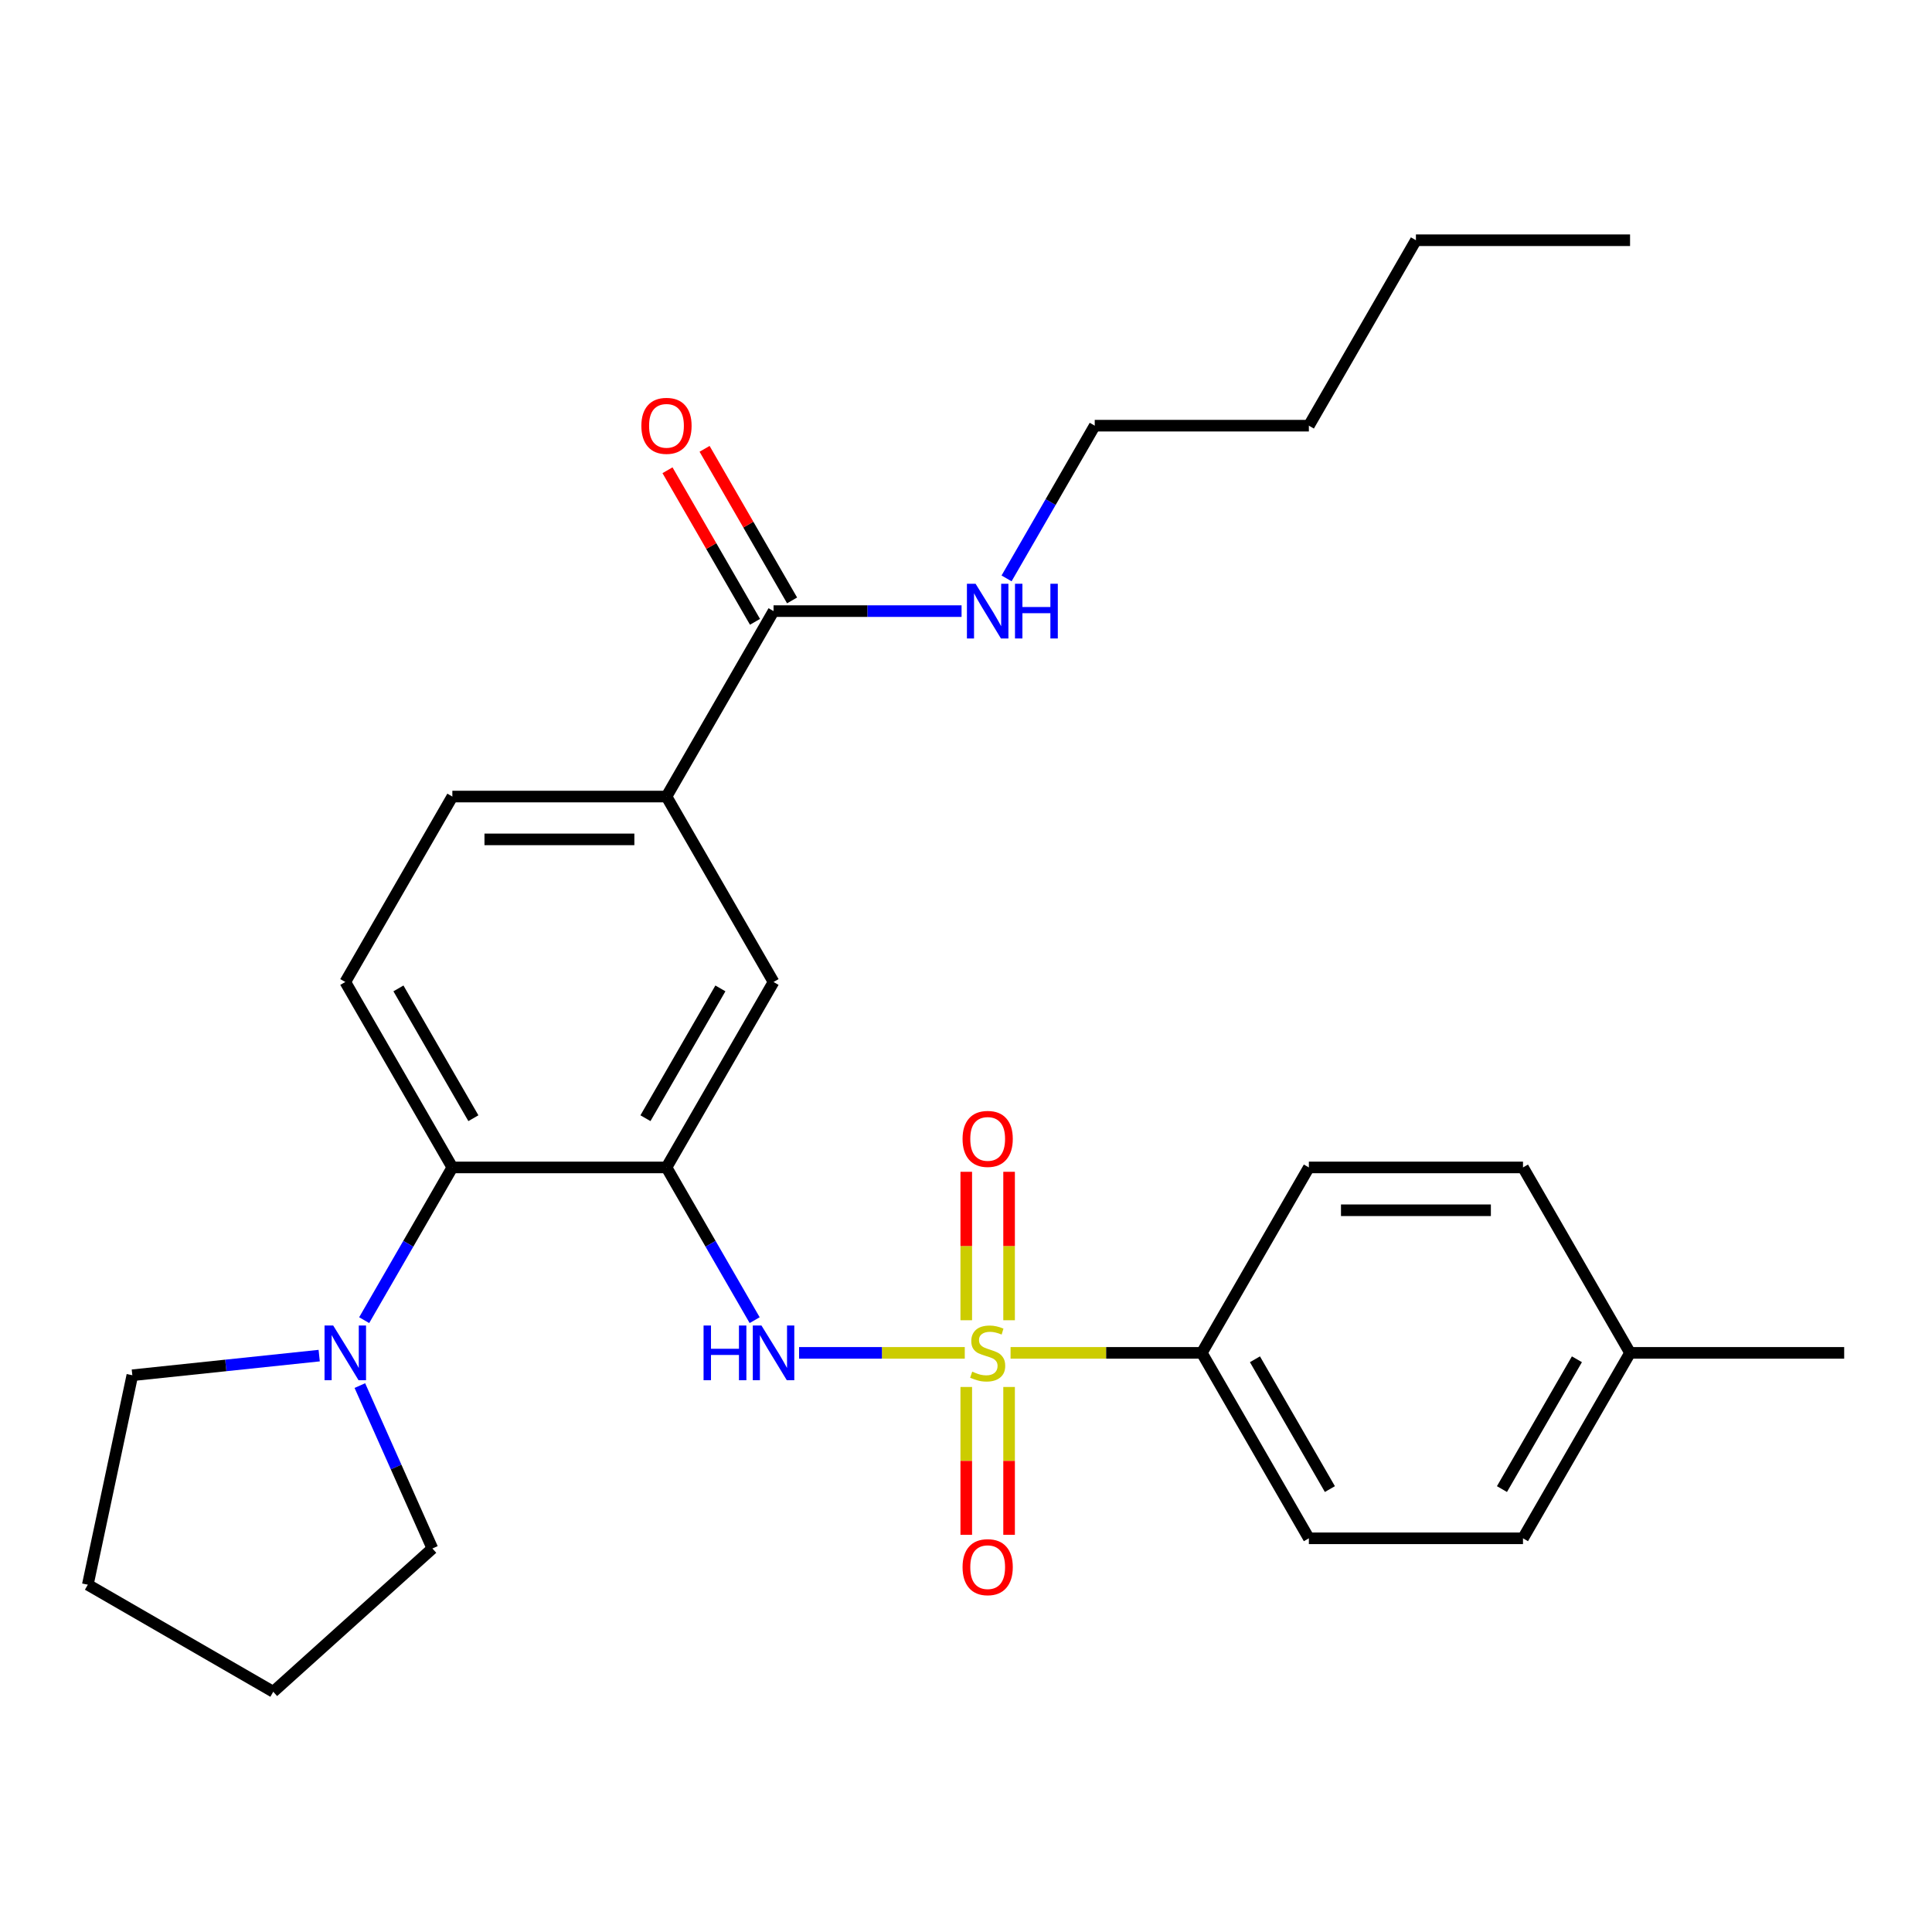 <?xml version='1.0' encoding='iso-8859-1'?>
<svg version='1.1' baseProfile='full'
              xmlns='http://www.w3.org/2000/svg'
                      xmlns:rdkit='http://www.rdkit.org/xml'
                      xmlns:xlink='http://www.w3.org/1999/xlink'
                  xml:space='preserve'
width='1000px' height='1000px' viewBox='0 0 1000 1000'>
<!-- END OF HEADER -->
<rect style='opacity:1.0;fill:#FFFFFF;stroke:none' width='1000' height='1000' x='0' y='0'> </rect>
<path class='bond-1' d='M 499.367,700.244 L 456.484,700.244' style='fill:none;fill-rule:evenodd;stroke:#CCCC00;stroke-width:6px;stroke-linecap:butt;stroke-linejoin:miter;stroke-opacity:1' />
<path class='bond-1' d='M 456.484,700.244 L 413.601,700.244' style='fill:none;fill-rule:evenodd;stroke:#0000FF;stroke-width:6px;stroke-linecap:butt;stroke-linejoin:miter;stroke-opacity:1' />
<path class='bond-5' d='M 523.069,700.244 L 572.559,700.244' style='fill:none;fill-rule:evenodd;stroke:#CCCC00;stroke-width:6px;stroke-linecap:butt;stroke-linejoin:miter;stroke-opacity:1' />
<path class='bond-5' d='M 572.559,700.244 L 622.05,700.244' style='fill:none;fill-rule:evenodd;stroke:#000000;stroke-width:6px;stroke-linecap:butt;stroke-linejoin:miter;stroke-opacity:1' />
<path class='bond-8' d='M 522.301,683.353 L 522.301,644.937' style='fill:none;fill-rule:evenodd;stroke:#CCCC00;stroke-width:6px;stroke-linecap:butt;stroke-linejoin:miter;stroke-opacity:1' />
<path class='bond-8' d='M 522.301,644.937 L 522.301,606.521' style='fill:none;fill-rule:evenodd;stroke:#FF0000;stroke-width:6px;stroke-linecap:butt;stroke-linejoin:miter;stroke-opacity:1' />
<path class='bond-8' d='M 500.135,683.353 L 500.135,644.937' style='fill:none;fill-rule:evenodd;stroke:#CCCC00;stroke-width:6px;stroke-linecap:butt;stroke-linejoin:miter;stroke-opacity:1' />
<path class='bond-8' d='M 500.135,644.937 L 500.135,606.521' style='fill:none;fill-rule:evenodd;stroke:#FF0000;stroke-width:6px;stroke-linecap:butt;stroke-linejoin:miter;stroke-opacity:1' />
<path class='bond-9' d='M 500.135,717.895 L 500.135,756.161' style='fill:none;fill-rule:evenodd;stroke:#CCCC00;stroke-width:6px;stroke-linecap:butt;stroke-linejoin:miter;stroke-opacity:1' />
<path class='bond-9' d='M 500.135,756.161 L 500.135,794.426' style='fill:none;fill-rule:evenodd;stroke:#FF0000;stroke-width:6px;stroke-linecap:butt;stroke-linejoin:miter;stroke-opacity:1' />
<path class='bond-9' d='M 522.301,717.895 L 522.301,756.161' style='fill:none;fill-rule:evenodd;stroke:#CCCC00;stroke-width:6px;stroke-linecap:butt;stroke-linejoin:miter;stroke-opacity:1' />
<path class='bond-9' d='M 522.301,756.161 L 522.301,794.426' style='fill:none;fill-rule:evenodd;stroke:#FF0000;stroke-width:6px;stroke-linecap:butt;stroke-linejoin:miter;stroke-opacity:1' />
<path class='bond-0' d='M 344.97,604.261 L 367.791,643.787' style='fill:none;fill-rule:evenodd;stroke:#000000;stroke-width:6px;stroke-linecap:butt;stroke-linejoin:miter;stroke-opacity:1' />
<path class='bond-0' d='M 367.791,643.787 L 390.611,683.313' style='fill:none;fill-rule:evenodd;stroke:#0000FF;stroke-width:6px;stroke-linecap:butt;stroke-linejoin:miter;stroke-opacity:1' />
<path class='bond-2' d='M 344.97,604.261 L 234.138,604.261' style='fill:none;fill-rule:evenodd;stroke:#000000;stroke-width:6px;stroke-linecap:butt;stroke-linejoin:miter;stroke-opacity:1' />
<path class='bond-6' d='M 344.97,604.261 L 400.386,508.278' style='fill:none;fill-rule:evenodd;stroke:#000000;stroke-width:6px;stroke-linecap:butt;stroke-linejoin:miter;stroke-opacity:1' />
<path class='bond-6' d='M 334.086,578.78 L 372.877,511.592' style='fill:none;fill-rule:evenodd;stroke:#000000;stroke-width:6px;stroke-linecap:butt;stroke-linejoin:miter;stroke-opacity:1' />
<path class='bond-3' d='M 234.138,604.261 L 211.318,643.787' style='fill:none;fill-rule:evenodd;stroke:#000000;stroke-width:6px;stroke-linecap:butt;stroke-linejoin:miter;stroke-opacity:1' />
<path class='bond-3' d='M 211.318,643.787 L 188.497,683.313' style='fill:none;fill-rule:evenodd;stroke:#0000FF;stroke-width:6px;stroke-linecap:butt;stroke-linejoin:miter;stroke-opacity:1' />
<path class='bond-10' d='M 234.138,604.261 L 178.722,508.278' style='fill:none;fill-rule:evenodd;stroke:#000000;stroke-width:6px;stroke-linecap:butt;stroke-linejoin:miter;stroke-opacity:1' />
<path class='bond-10' d='M 245.023,578.78 L 206.232,511.592' style='fill:none;fill-rule:evenodd;stroke:#000000;stroke-width:6px;stroke-linecap:butt;stroke-linejoin:miter;stroke-opacity:1' />
<path class='bond-19' d='M 186.261,717.175 L 205.031,759.335' style='fill:none;fill-rule:evenodd;stroke:#0000FF;stroke-width:6px;stroke-linecap:butt;stroke-linejoin:miter;stroke-opacity:1' />
<path class='bond-19' d='M 205.031,759.335 L 223.802,801.494' style='fill:none;fill-rule:evenodd;stroke:#000000;stroke-width:6px;stroke-linecap:butt;stroke-linejoin:miter;stroke-opacity:1' />
<path class='bond-20' d='M 165.212,701.664 L 116.855,706.747' style='fill:none;fill-rule:evenodd;stroke:#0000FF;stroke-width:6px;stroke-linecap:butt;stroke-linejoin:miter;stroke-opacity:1' />
<path class='bond-20' d='M 116.855,706.747 L 68.498,711.829' style='fill:none;fill-rule:evenodd;stroke:#000000;stroke-width:6px;stroke-linecap:butt;stroke-linejoin:miter;stroke-opacity:1' />
<path class='bond-4' d='M 400.386,316.311 L 344.97,412.295' style='fill:none;fill-rule:evenodd;stroke:#000000;stroke-width:6px;stroke-linecap:butt;stroke-linejoin:miter;stroke-opacity:1' />
<path class='bond-12' d='M 409.985,310.77 L 387.337,271.544' style='fill:none;fill-rule:evenodd;stroke:#000000;stroke-width:6px;stroke-linecap:butt;stroke-linejoin:miter;stroke-opacity:1' />
<path class='bond-12' d='M 387.337,271.544 L 364.69,232.317' style='fill:none;fill-rule:evenodd;stroke:#FF0000;stroke-width:6px;stroke-linecap:butt;stroke-linejoin:miter;stroke-opacity:1' />
<path class='bond-12' d='M 390.788,321.853 L 368.141,282.627' style='fill:none;fill-rule:evenodd;stroke:#000000;stroke-width:6px;stroke-linecap:butt;stroke-linejoin:miter;stroke-opacity:1' />
<path class='bond-12' d='M 368.141,282.627 L 345.493,243.401' style='fill:none;fill-rule:evenodd;stroke:#FF0000;stroke-width:6px;stroke-linecap:butt;stroke-linejoin:miter;stroke-opacity:1' />
<path class='bond-15' d='M 400.386,316.311 L 449.047,316.311' style='fill:none;fill-rule:evenodd;stroke:#000000;stroke-width:6px;stroke-linecap:butt;stroke-linejoin:miter;stroke-opacity:1' />
<path class='bond-15' d='M 449.047,316.311 L 497.707,316.311' style='fill:none;fill-rule:evenodd;stroke:#0000FF;stroke-width:6px;stroke-linecap:butt;stroke-linejoin:miter;stroke-opacity:1' />
<path class='bond-13' d='M 622.05,700.244 L 677.466,796.227' style='fill:none;fill-rule:evenodd;stroke:#000000;stroke-width:6px;stroke-linecap:butt;stroke-linejoin:miter;stroke-opacity:1' />
<path class='bond-13' d='M 649.559,703.558 L 688.35,770.747' style='fill:none;fill-rule:evenodd;stroke:#000000;stroke-width:6px;stroke-linecap:butt;stroke-linejoin:miter;stroke-opacity:1' />
<path class='bond-14' d='M 622.05,700.244 L 677.466,604.261' style='fill:none;fill-rule:evenodd;stroke:#000000;stroke-width:6px;stroke-linecap:butt;stroke-linejoin:miter;stroke-opacity:1' />
<path class='bond-7' d='M 400.386,508.278 L 344.97,412.295' style='fill:none;fill-rule:evenodd;stroke:#000000;stroke-width:6px;stroke-linecap:butt;stroke-linejoin:miter;stroke-opacity:1' />
<path class='bond-11' d='M 344.97,412.295 L 234.138,412.295' style='fill:none;fill-rule:evenodd;stroke:#000000;stroke-width:6px;stroke-linecap:butt;stroke-linejoin:miter;stroke-opacity:1' />
<path class='bond-11' d='M 328.345,434.461 L 250.763,434.461' style='fill:none;fill-rule:evenodd;stroke:#000000;stroke-width:6px;stroke-linecap:butt;stroke-linejoin:miter;stroke-opacity:1' />
<path class='bond-29' d='M 178.722,508.278 L 234.138,412.295' style='fill:none;fill-rule:evenodd;stroke:#000000;stroke-width:6px;stroke-linecap:butt;stroke-linejoin:miter;stroke-opacity:1' />
<path class='bond-17' d='M 677.466,796.227 L 788.298,796.227' style='fill:none;fill-rule:evenodd;stroke:#000000;stroke-width:6px;stroke-linecap:butt;stroke-linejoin:miter;stroke-opacity:1' />
<path class='bond-16' d='M 677.466,604.261 L 788.298,604.261' style='fill:none;fill-rule:evenodd;stroke:#000000;stroke-width:6px;stroke-linecap:butt;stroke-linejoin:miter;stroke-opacity:1' />
<path class='bond-16' d='M 694.091,626.427 L 771.673,626.427' style='fill:none;fill-rule:evenodd;stroke:#000000;stroke-width:6px;stroke-linecap:butt;stroke-linejoin:miter;stroke-opacity:1' />
<path class='bond-21' d='M 520.993,299.381 L 543.814,259.854' style='fill:none;fill-rule:evenodd;stroke:#0000FF;stroke-width:6px;stroke-linecap:butt;stroke-linejoin:miter;stroke-opacity:1' />
<path class='bond-21' d='M 543.814,259.854 L 566.634,220.328' style='fill:none;fill-rule:evenodd;stroke:#000000;stroke-width:6px;stroke-linecap:butt;stroke-linejoin:miter;stroke-opacity:1' />
<path class='bond-18' d='M 788.298,604.261 L 843.714,700.244' style='fill:none;fill-rule:evenodd;stroke:#000000;stroke-width:6px;stroke-linecap:butt;stroke-linejoin:miter;stroke-opacity:1' />
<path class='bond-28' d='M 788.298,796.227 L 843.714,700.244' style='fill:none;fill-rule:evenodd;stroke:#000000;stroke-width:6px;stroke-linecap:butt;stroke-linejoin:miter;stroke-opacity:1' />
<path class='bond-28' d='M 777.413,770.747 L 816.205,703.558' style='fill:none;fill-rule:evenodd;stroke:#000000;stroke-width:6px;stroke-linecap:butt;stroke-linejoin:miter;stroke-opacity:1' />
<path class='bond-22' d='M 843.714,700.244 L 954.545,700.244' style='fill:none;fill-rule:evenodd;stroke:#000000;stroke-width:6px;stroke-linecap:butt;stroke-linejoin:miter;stroke-opacity:1' />
<path class='bond-26' d='M 223.802,801.494 L 141.438,875.655' style='fill:none;fill-rule:evenodd;stroke:#000000;stroke-width:6px;stroke-linecap:butt;stroke-linejoin:miter;stroke-opacity:1' />
<path class='bond-25' d='M 68.498,711.829 L 45.455,820.239' style='fill:none;fill-rule:evenodd;stroke:#000000;stroke-width:6px;stroke-linecap:butt;stroke-linejoin:miter;stroke-opacity:1' />
<path class='bond-23' d='M 566.634,220.328 L 677.466,220.328' style='fill:none;fill-rule:evenodd;stroke:#000000;stroke-width:6px;stroke-linecap:butt;stroke-linejoin:miter;stroke-opacity:1' />
<path class='bond-24' d='M 677.466,220.328 L 732.882,124.345' style='fill:none;fill-rule:evenodd;stroke:#000000;stroke-width:6px;stroke-linecap:butt;stroke-linejoin:miter;stroke-opacity:1' />
<path class='bond-27' d='M 732.882,124.345 L 843.714,124.345' style='fill:none;fill-rule:evenodd;stroke:#000000;stroke-width:6px;stroke-linecap:butt;stroke-linejoin:miter;stroke-opacity:1' />
<path class='bond-30' d='M 45.455,820.239 L 141.438,875.655' style='fill:none;fill-rule:evenodd;stroke:#000000;stroke-width:6px;stroke-linecap:butt;stroke-linejoin:miter;stroke-opacity:1' />
<path  class='atom-0' d='M 503.218 709.964
Q 503.538 710.084, 504.858 710.644
Q 506.178 711.204, 507.618 711.564
Q 509.098 711.884, 510.538 711.884
Q 513.218 711.884, 514.778 710.604
Q 516.338 709.284, 516.338 707.004
Q 516.338 705.444, 515.538 704.484
Q 514.778 703.524, 513.578 703.004
Q 512.378 702.484, 510.378 701.884
Q 507.858 701.124, 506.338 700.404
Q 504.858 699.684, 503.778 698.164
Q 502.738 696.644, 502.738 694.084
Q 502.738 690.524, 505.138 688.324
Q 507.578 686.124, 512.378 686.124
Q 515.658 686.124, 519.378 687.684
L 518.458 690.764
Q 515.058 689.364, 512.498 689.364
Q 509.738 689.364, 508.218 690.524
Q 506.698 691.644, 506.738 693.604
Q 506.738 695.124, 507.498 696.044
Q 508.298 696.964, 509.418 697.484
Q 510.578 698.004, 512.498 698.604
Q 515.058 699.404, 516.578 700.204
Q 518.098 701.004, 519.178 702.644
Q 520.298 704.244, 520.298 707.004
Q 520.298 710.924, 517.658 713.044
Q 515.058 715.124, 510.698 715.124
Q 508.178 715.124, 506.258 714.564
Q 504.378 714.044, 502.138 713.124
L 503.218 709.964
' fill='#CCCC00'/>
<path  class='atom-2' d='M 364.166 686.084
L 368.006 686.084
L 368.006 698.124
L 382.486 698.124
L 382.486 686.084
L 386.326 686.084
L 386.326 714.404
L 382.486 714.404
L 382.486 701.324
L 368.006 701.324
L 368.006 714.404
L 364.166 714.404
L 364.166 686.084
' fill='#0000FF'/>
<path  class='atom-2' d='M 394.126 686.084
L 403.406 701.084
Q 404.326 702.564, 405.806 705.244
Q 407.286 707.924, 407.366 708.084
L 407.366 686.084
L 411.126 686.084
L 411.126 714.404
L 407.246 714.404
L 397.286 698.004
Q 396.126 696.084, 394.886 693.884
Q 393.686 691.684, 393.326 691.004
L 393.326 714.404
L 389.646 714.404
L 389.646 686.084
L 394.126 686.084
' fill='#0000FF'/>
<path  class='atom-4' d='M 172.462 686.084
L 181.742 701.084
Q 182.662 702.564, 184.142 705.244
Q 185.622 707.924, 185.702 708.084
L 185.702 686.084
L 189.462 686.084
L 189.462 714.404
L 185.582 714.404
L 175.622 698.004
Q 174.462 696.084, 173.222 693.884
Q 172.022 691.684, 171.662 691.004
L 171.662 714.404
L 167.982 714.404
L 167.982 686.084
L 172.462 686.084
' fill='#0000FF'/>
<path  class='atom-9' d='M 498.218 589.492
Q 498.218 582.692, 501.578 578.892
Q 504.938 575.092, 511.218 575.092
Q 517.498 575.092, 520.858 578.892
Q 524.218 582.692, 524.218 589.492
Q 524.218 596.372, 520.818 600.292
Q 517.418 604.172, 511.218 604.172
Q 504.978 604.172, 501.578 600.292
Q 498.218 596.412, 498.218 589.492
M 511.218 600.972
Q 515.538 600.972, 517.858 598.092
Q 520.218 595.172, 520.218 589.492
Q 520.218 583.932, 517.858 581.132
Q 515.538 578.292, 511.218 578.292
Q 506.898 578.292, 504.538 581.092
Q 502.218 583.892, 502.218 589.492
Q 502.218 595.212, 504.538 598.092
Q 506.898 600.972, 511.218 600.972
' fill='#FF0000'/>
<path  class='atom-10' d='M 498.218 811.156
Q 498.218 804.356, 501.578 800.556
Q 504.938 796.756, 511.218 796.756
Q 517.498 796.756, 520.858 800.556
Q 524.218 804.356, 524.218 811.156
Q 524.218 818.036, 520.818 821.956
Q 517.418 825.836, 511.218 825.836
Q 504.978 825.836, 501.578 821.956
Q 498.218 818.076, 498.218 811.156
M 511.218 822.636
Q 515.538 822.636, 517.858 819.756
Q 520.218 816.836, 520.218 811.156
Q 520.218 805.596, 517.858 802.796
Q 515.538 799.956, 511.218 799.956
Q 506.898 799.956, 504.538 802.756
Q 502.218 805.556, 502.218 811.156
Q 502.218 816.876, 504.538 819.756
Q 506.898 822.636, 511.218 822.636
' fill='#FF0000'/>
<path  class='atom-13' d='M 331.97 220.408
Q 331.97 213.608, 335.33 209.808
Q 338.69 206.008, 344.97 206.008
Q 351.25 206.008, 354.61 209.808
Q 357.97 213.608, 357.97 220.408
Q 357.97 227.288, 354.57 231.208
Q 351.17 235.088, 344.97 235.088
Q 338.73 235.088, 335.33 231.208
Q 331.97 227.328, 331.97 220.408
M 344.97 231.888
Q 349.29 231.888, 351.61 229.008
Q 353.97 226.088, 353.97 220.408
Q 353.97 214.848, 351.61 212.048
Q 349.29 209.208, 344.97 209.208
Q 340.65 209.208, 338.29 212.008
Q 335.97 214.808, 335.97 220.408
Q 335.97 226.128, 338.29 229.008
Q 340.65 231.888, 344.97 231.888
' fill='#FF0000'/>
<path  class='atom-16' d='M 504.958 302.151
L 514.238 317.151
Q 515.158 318.631, 516.638 321.311
Q 518.118 323.991, 518.198 324.151
L 518.198 302.151
L 521.958 302.151
L 521.958 330.471
L 518.078 330.471
L 508.118 314.071
Q 506.958 312.151, 505.718 309.951
Q 504.518 307.751, 504.158 307.071
L 504.158 330.471
L 500.478 330.471
L 500.478 302.151
L 504.958 302.151
' fill='#0000FF'/>
<path  class='atom-16' d='M 525.358 302.151
L 529.198 302.151
L 529.198 314.191
L 543.678 314.191
L 543.678 302.151
L 547.518 302.151
L 547.518 330.471
L 543.678 330.471
L 543.678 317.391
L 529.198 317.391
L 529.198 330.471
L 525.358 330.471
L 525.358 302.151
' fill='#0000FF'/>
</svg>
